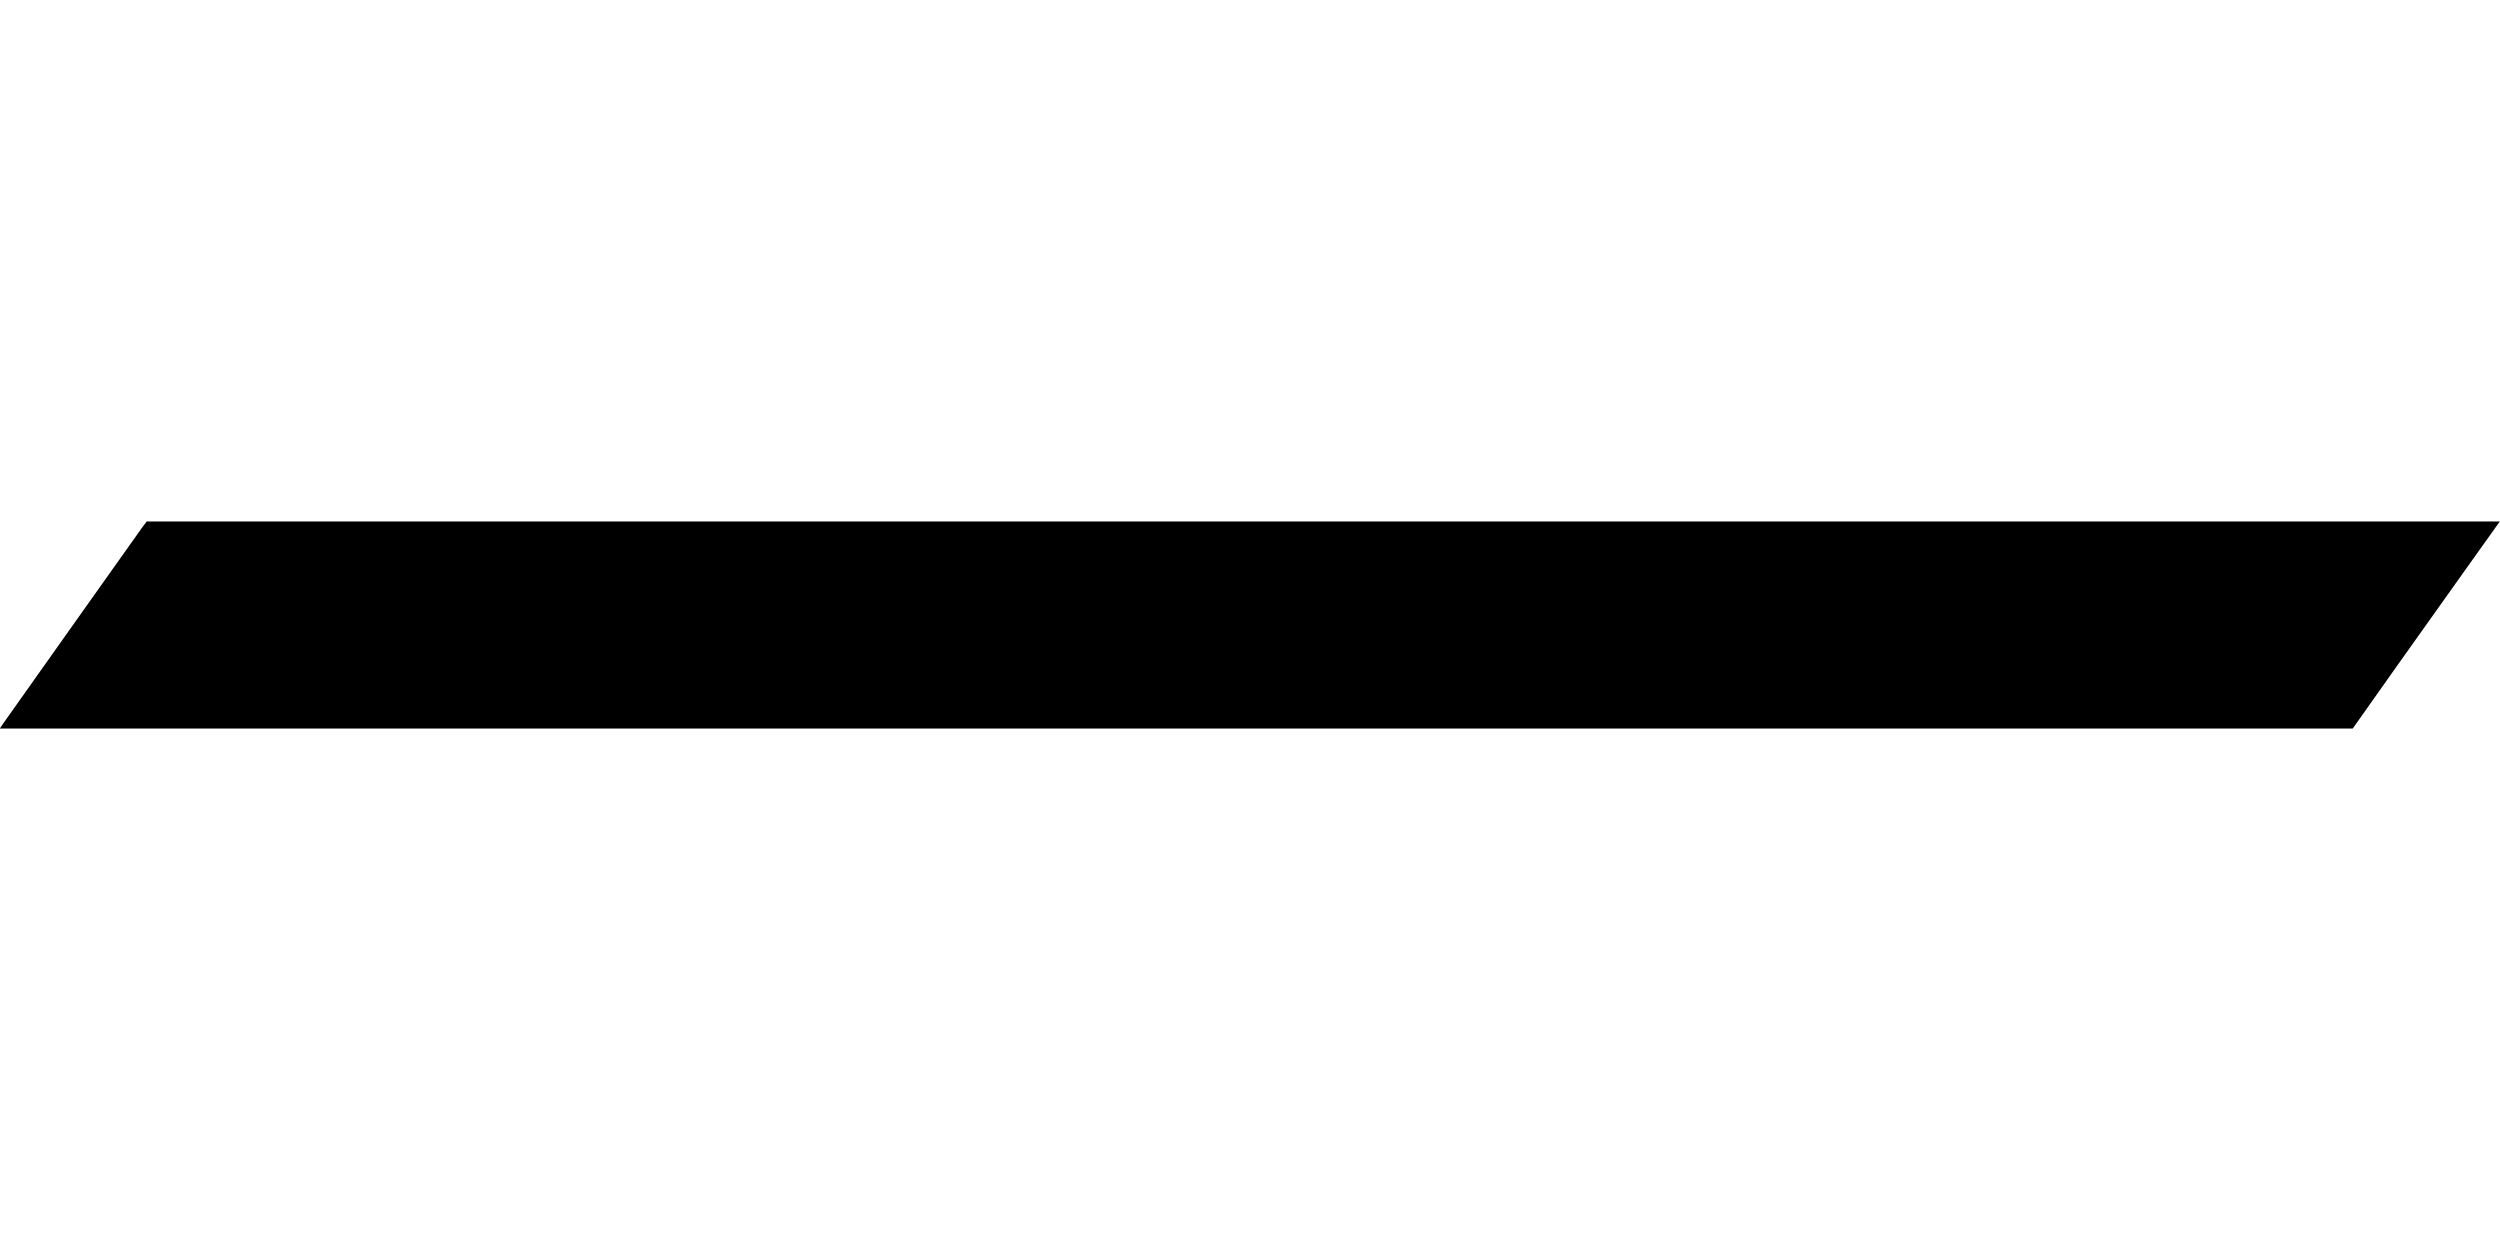 <?xml version="1.0" standalone="no"?>
<!DOCTYPE svg PUBLIC "-//W3C//DTD SVG 20010904//EN"
 "http://www.w3.org/TR/2001/REC-SVG-20010904/DTD/svg10.dtd">
<svg version="1.0" xmlns="http://www.w3.org/2000/svg"
 width="1280pt" height="640pt" viewBox="0 0 1280 640"
 preserveAspectRatio="xMidYMid meet">
<g transform="translate(0,640) scale(0.1,-0.1)"
fill="#000000" stroke="none">
<path d="M727 3698 c-20 -27 -636 -897 -709 -1000 l-19 -28 6023 0 6024 0 239
338 c132 185 301 424 377 530 l137 192 -6024 0 -6024 0 -24 -32z"/>
</g>
</svg>
